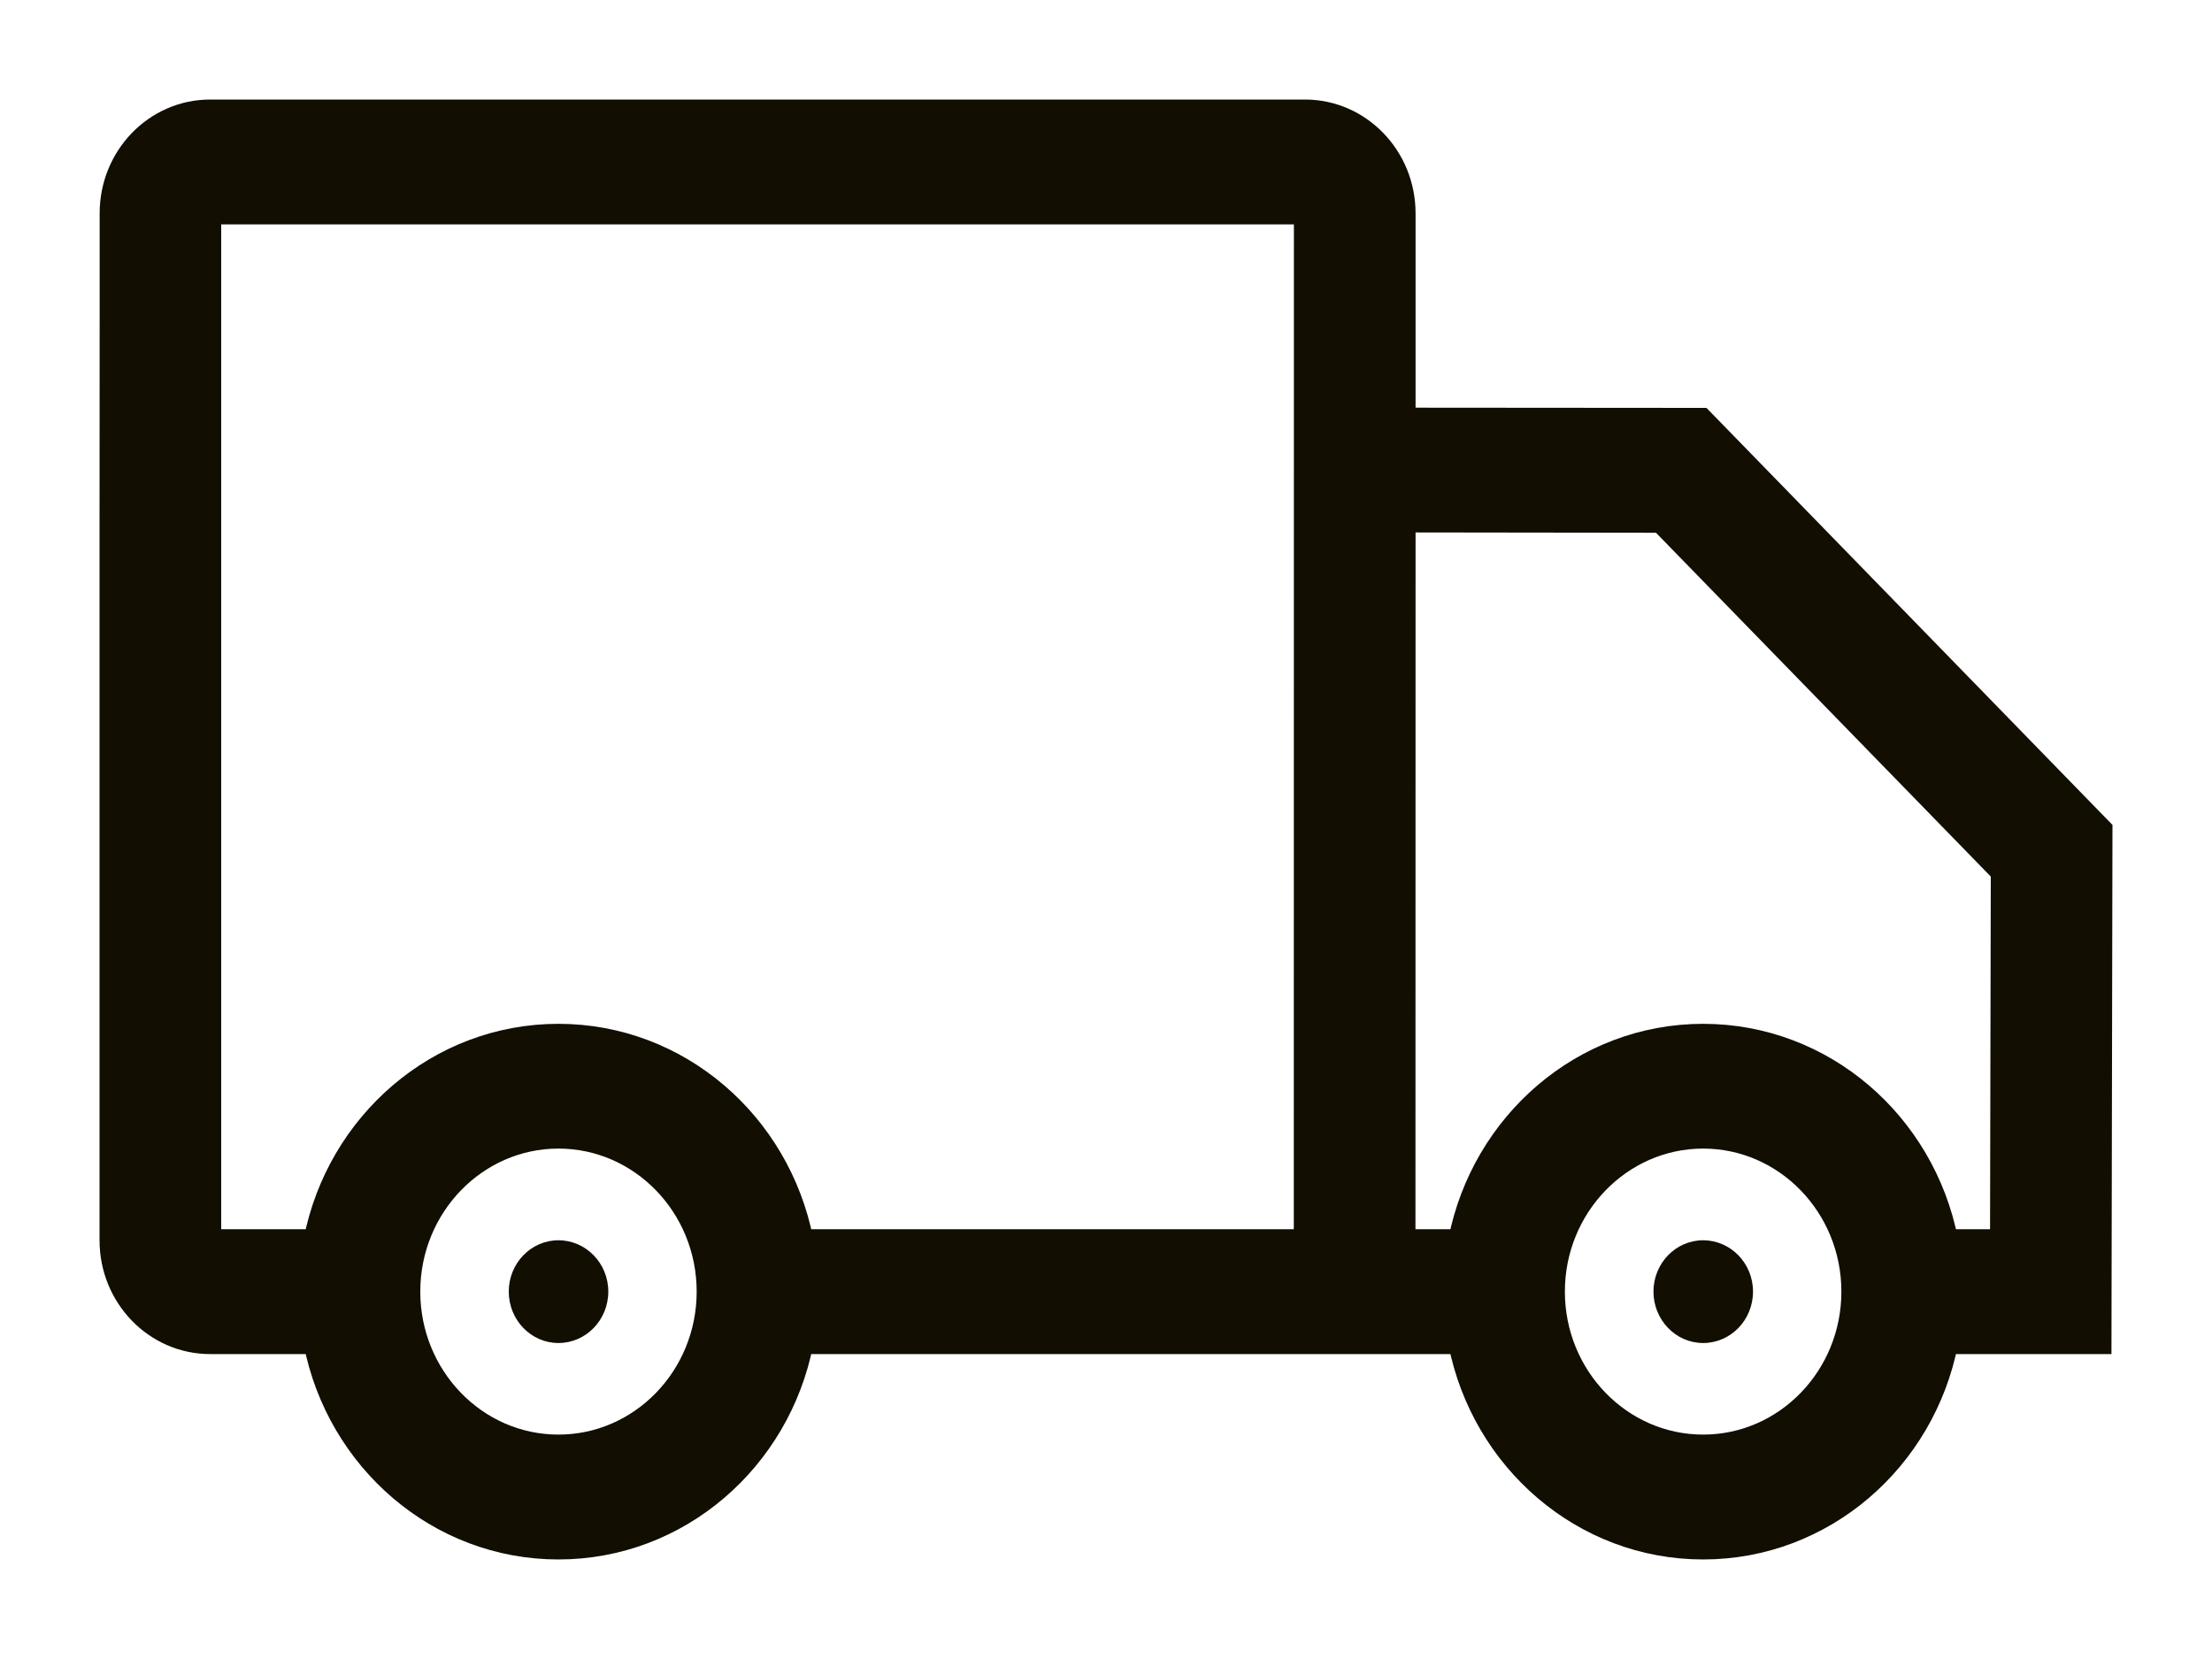 <?xml version="1.0" encoding="UTF-8"?>
<svg width="20px" height="15px" viewBox="0 0 20 15" version="1.1" xmlns="http://www.w3.org/2000/svg" xmlns:xlink="http://www.w3.org/1999/xlink">
    <title>HomeDelivery_icon</title>
    <g id="BOPIS" stroke="none" stroke-width="1" fill="none" fill-rule="evenodd">
        <g id="AVEDA_Online_SPP_BOPIS_SalonPickup_Cloverly_ZipcodeExpanded" transform="translate(-742, -1047)" fill="#120E02" fill-rule="nonzero">
            <g id="DELIVERY-AND-DETAILS-EXPANDED" transform="translate(706, 873)">
                <g id="DELIVERY-OPTIONS" transform="translate(13, 20)">
                    <g id="HomeDelivery_icon" transform="translate(24, 155)">
                        <path d="M4.049,10.214 C3.801,10.214 3.6,10.422 3.6,10.678 C3.6,10.934 3.801,11.143 4.049,11.143 C4.298,11.143 4.5,10.935 4.5,10.678 C4.5,10.422 4.298,10.214 4.049,10.214 Z" id="Path"></path>
                        <path d="M18,6.499 L14.387,2.788 L11.726,2.786 L11.699,2.786 L11.699,0.929 C11.699,0.416 11.296,0 10.799,0 L0.9,0 C0.403,0 0.001,0.416 0.001,0.929 L0.001,1.857 L0,3.714 L0,4.643 L0,6.5 L0,7.429 L0,9.285 L0,10.214 C0,10.727 0.403,11.143 0.9,11.143 L1.845,11.143 C2.053,12.202 2.961,13 4.049,13 C5.138,13 6.046,12.202 6.254,11.143 L10.798,11.143 L12.195,11.143 C12.403,12.202 13.311,13 14.399,13 C15.488,13 16.396,12.202 16.604,11.143 L17.991,11.143 L18,6.499 Z M4.049,12.071 C3.305,12.071 2.7,11.447 2.7,10.678 C2.7,9.91 3.305,9.285 4.049,9.285 C4.794,9.285 5.399,9.91 5.399,10.678 C5.399,11.447 4.794,12.071 4.049,12.071 Z M10.798,10.214 L6.254,10.214 C6.046,9.155 5.138,8.357 4.049,8.357 C2.961,8.357 2.053,9.155 1.845,10.214 L0.9,10.214 L0.9,0.929 L10.799,0.929 L10.799,0.928 L10.798,10.214 Z M14.399,12.071 C13.655,12.071 13.049,11.447 13.049,10.678 C13.049,9.91 13.655,9.285 14.399,9.285 C15.144,9.285 15.749,9.91 15.749,10.678 C15.749,11.447 15.144,12.071 14.399,12.071 Z M17.093,10.214 L16.604,10.214 C16.396,9.155 15.488,8.357 14.399,8.357 C13.311,8.357 12.403,9.155 12.195,10.214 L11.698,10.214 L11.699,3.714 L11.724,3.714 L14.015,3.717 L17.1,6.885 L17.093,10.214 Z" id="Shape" stroke="#120E02" stroke-width="0.2"></path>
                        <path d="M14.399,10.214 C14.151,10.214 13.95,10.422 13.95,10.678 C13.95,10.934 14.151,11.143 14.399,11.143 C14.648,11.143 14.85,10.935 14.85,10.678 C14.85,10.422 14.648,10.214 14.399,10.214 Z" id="Path"></path>
                    </g>
                </g>
            </g>
        </g>
    </g>
</svg>